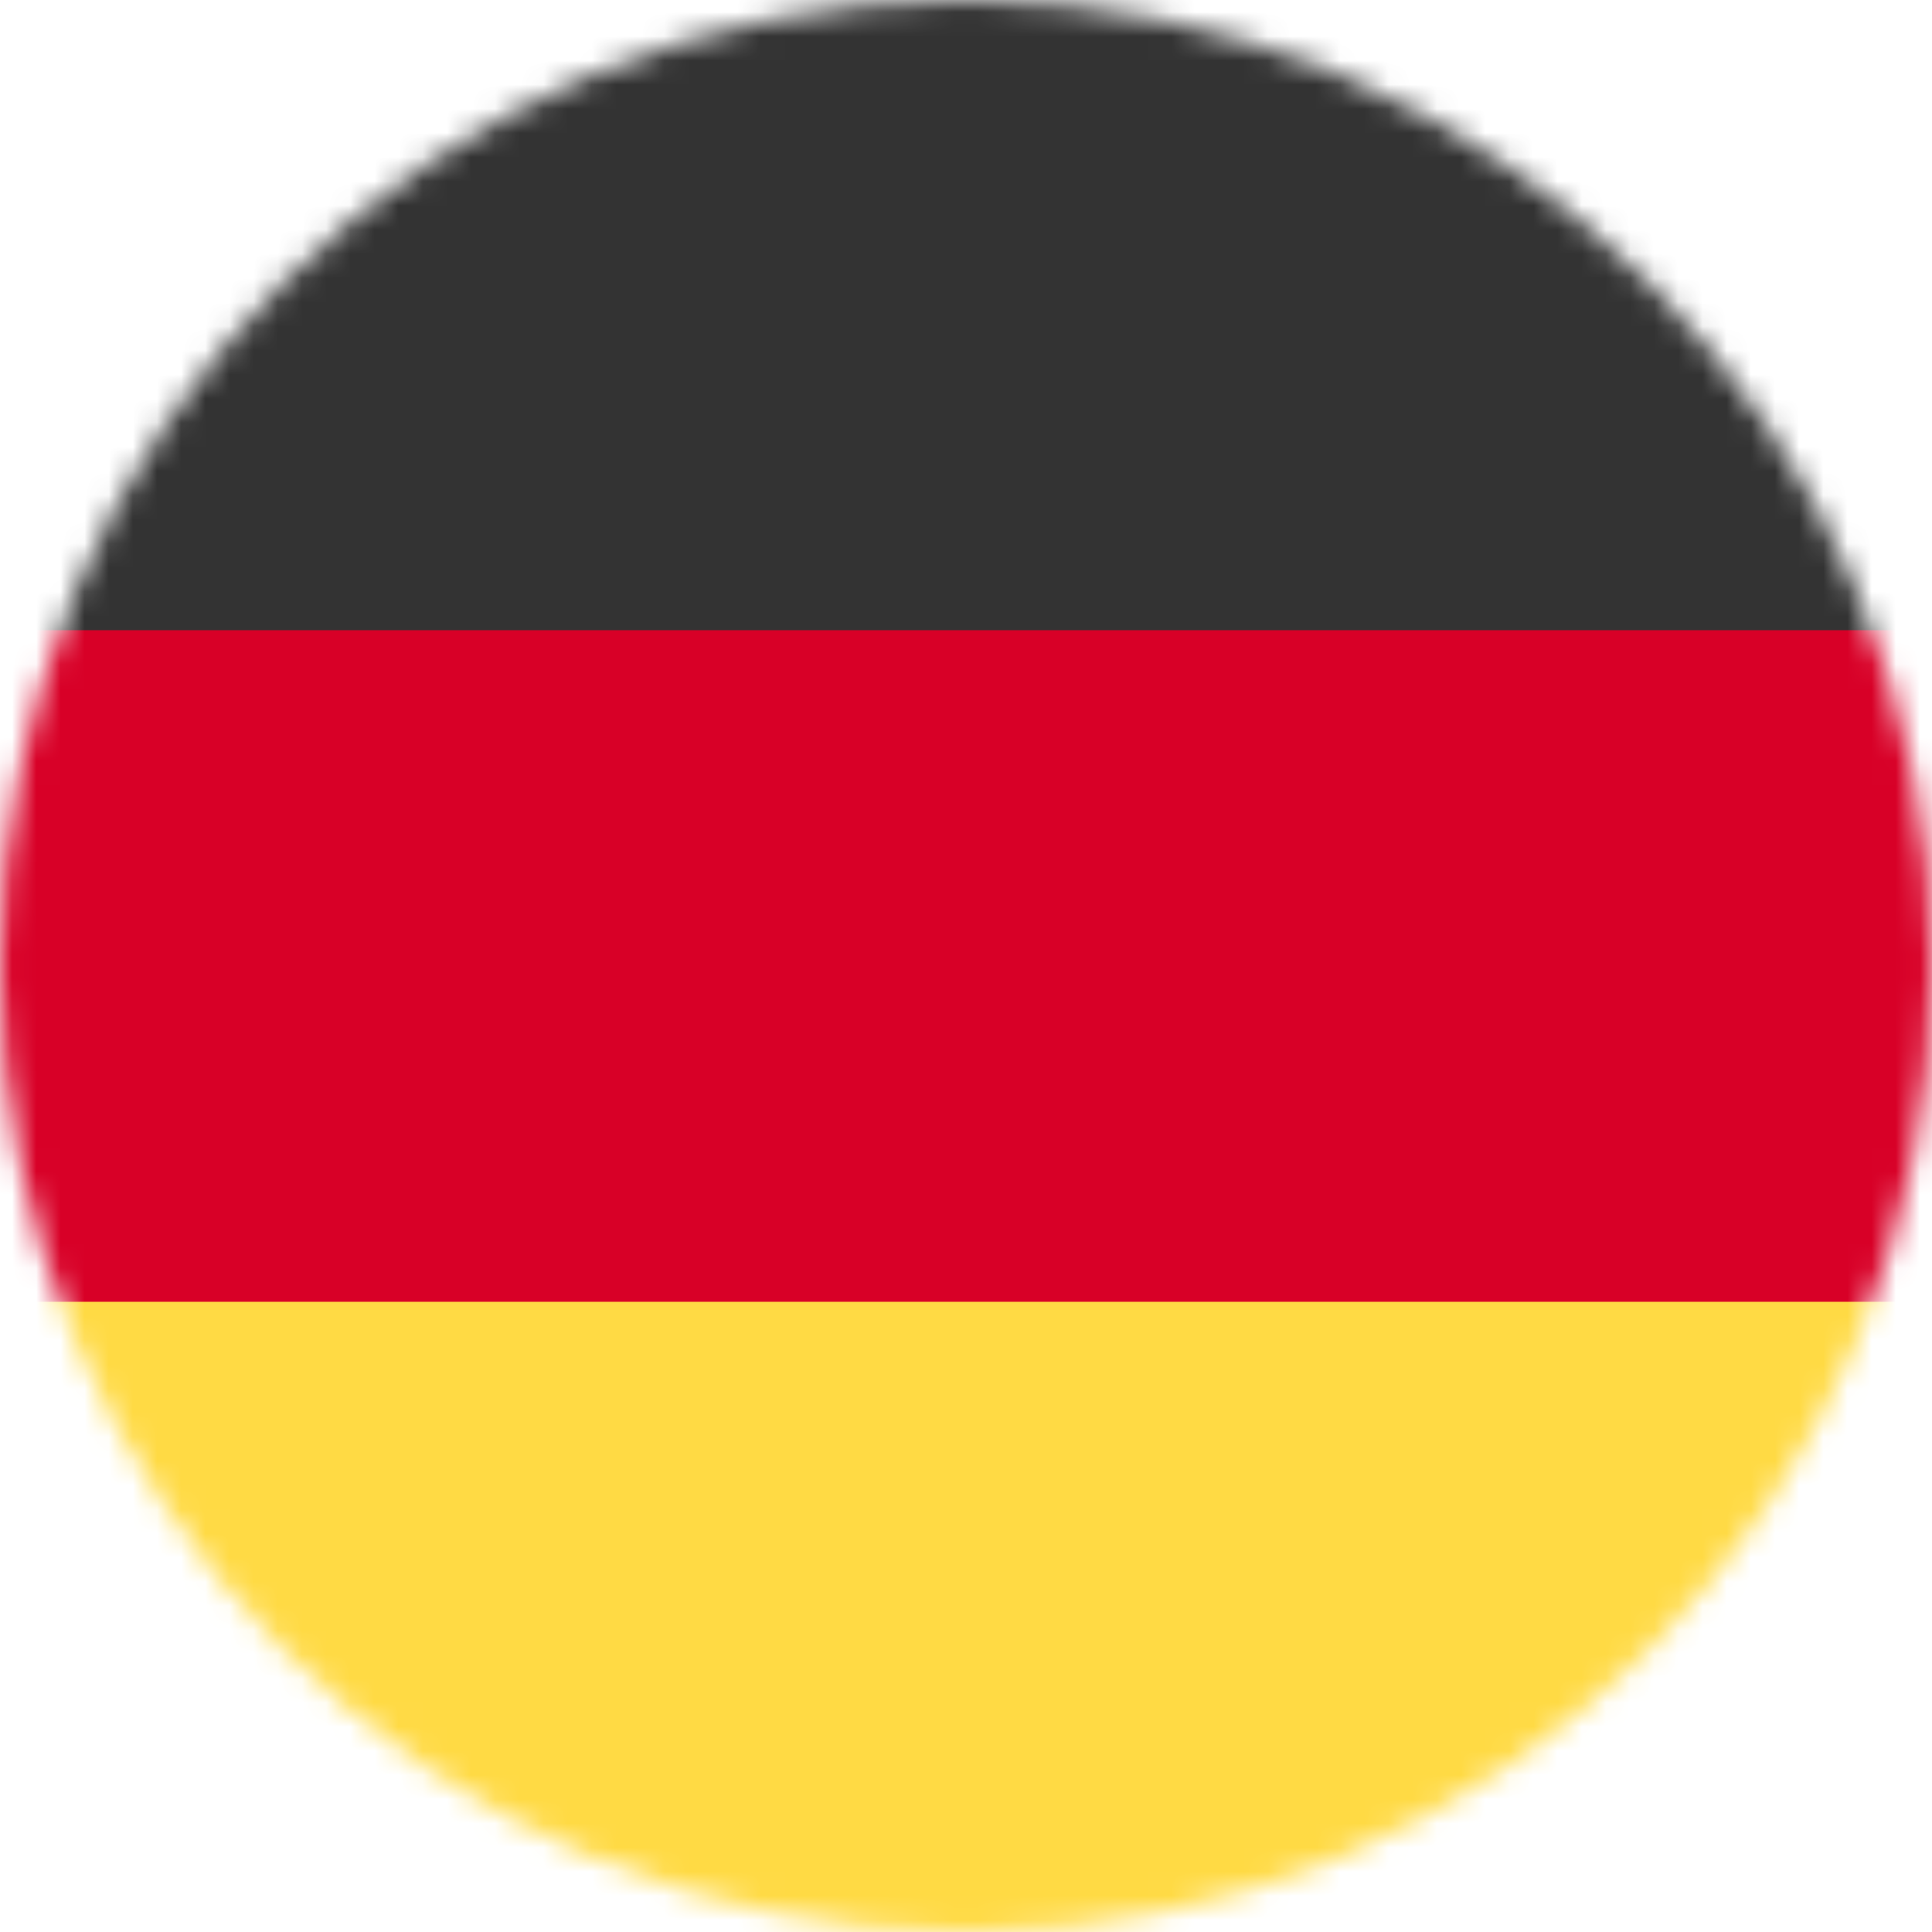 <svg width="80" height="80" viewBox="0 0 80 80" fill="none" xmlns="http://www.w3.org/2000/svg">
<mask id="mask0_5113_26286" style="mask-type:luminance" maskUnits="userSpaceOnUse" x="0" y="0" width="80" height="80">
<path d="M40 80C62.091 80 80 62.091 80 40C80 17.909 62.091 0 40 0C17.909 0 0 17.909 0 40C0 62.091 17.909 80 40 80Z" fill="white"/>
</mask>
<g mask="url(#mask0_5113_26286)">
<path d="M0 53.906L40.109 49.922L80 53.906V80H0V53.906Z" fill="#FFDA44"/>
<path d="M0 26.094L39.844 22.5L80 26.094V53.906H0V26.094Z" fill="#D80027"/>
<path d="M0 0H80V26.094H0V0Z" fill="#333333"/>
</g>
</svg>
